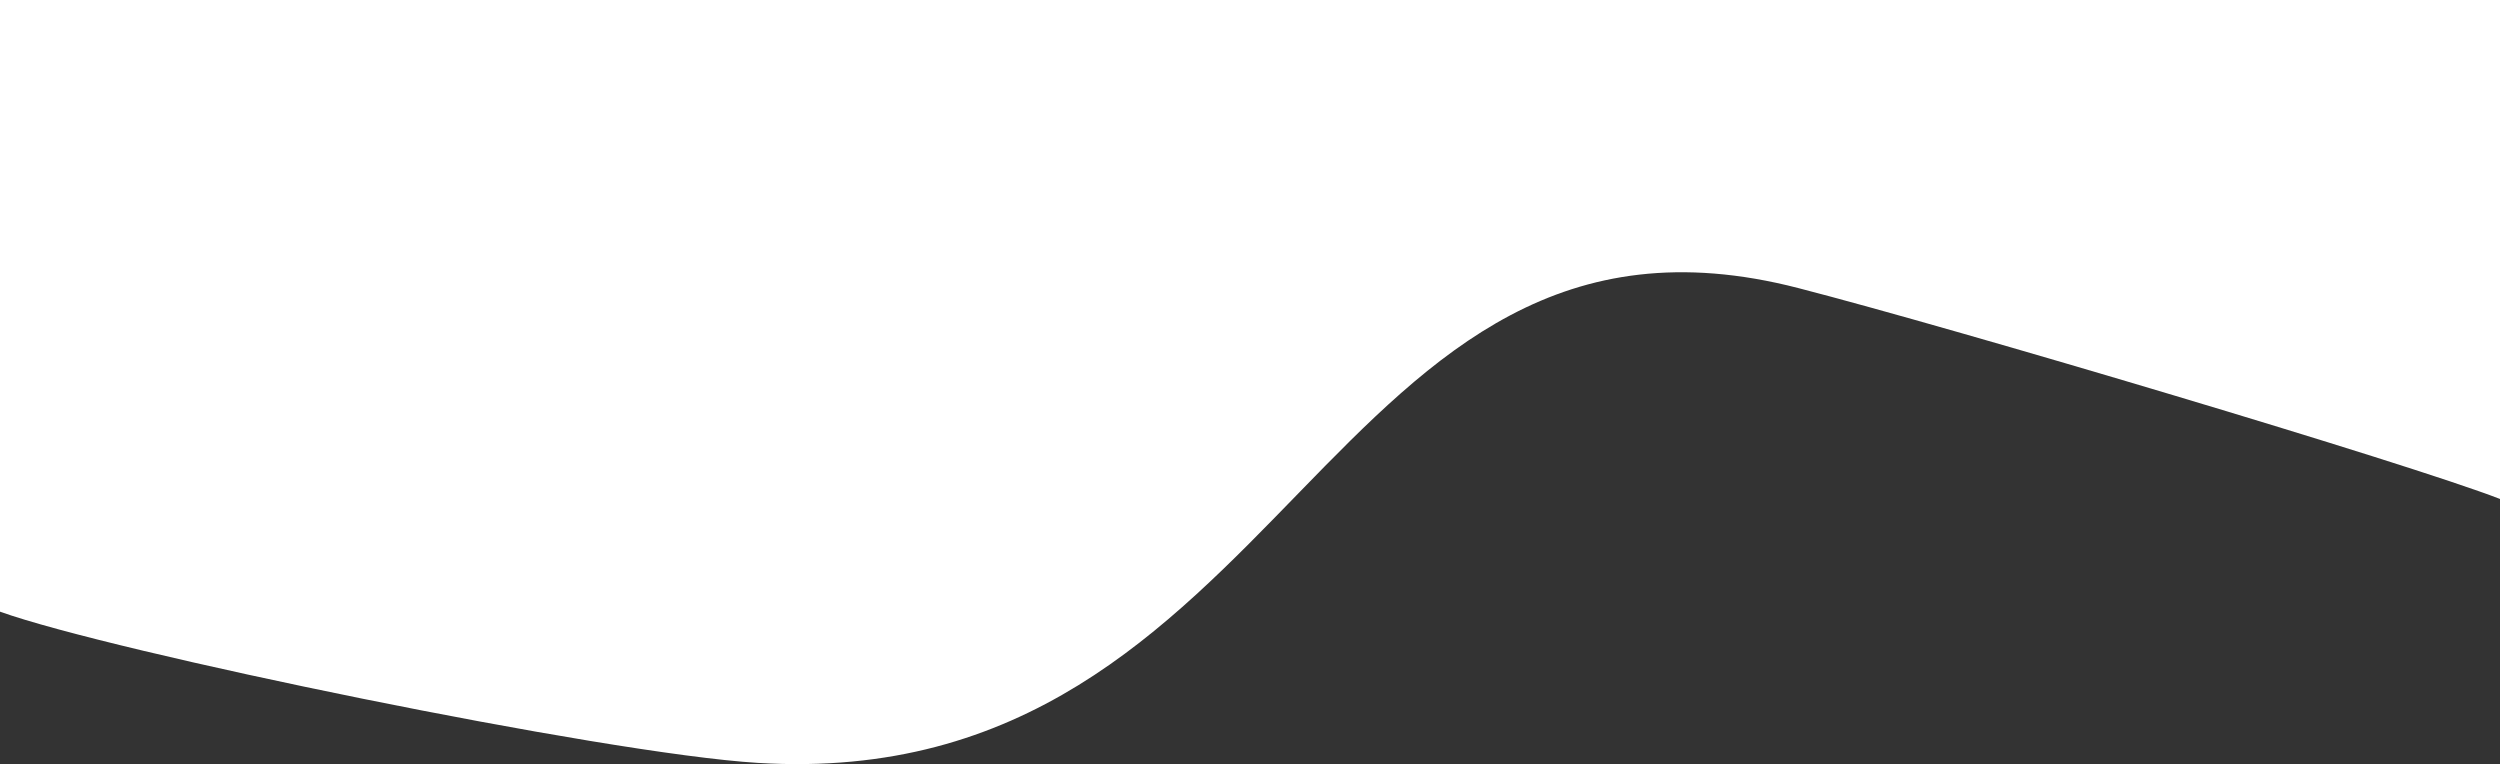 <?xml version="1.0" encoding="UTF-8"?> <svg xmlns="http://www.w3.org/2000/svg" width="9733" height="2975" viewBox="0 0 9733 2975" fill="none"><rect x="0" y="0" width="9733" height="2975" fill="#333333" stroke="none"/> <path fill-rule="evenodd" clip-rule="evenodd" d="M0 0H9733V1942.55C9367.02 1800.91 7615.47 1280.07 7000.93 1121.45C5154.45 644.848 5023.7 3097.34 2949.6 2970.04C2349.28 2933.19 433.734 2537.35 0 2381.3V0Z" fill="white"></path> </svg> 